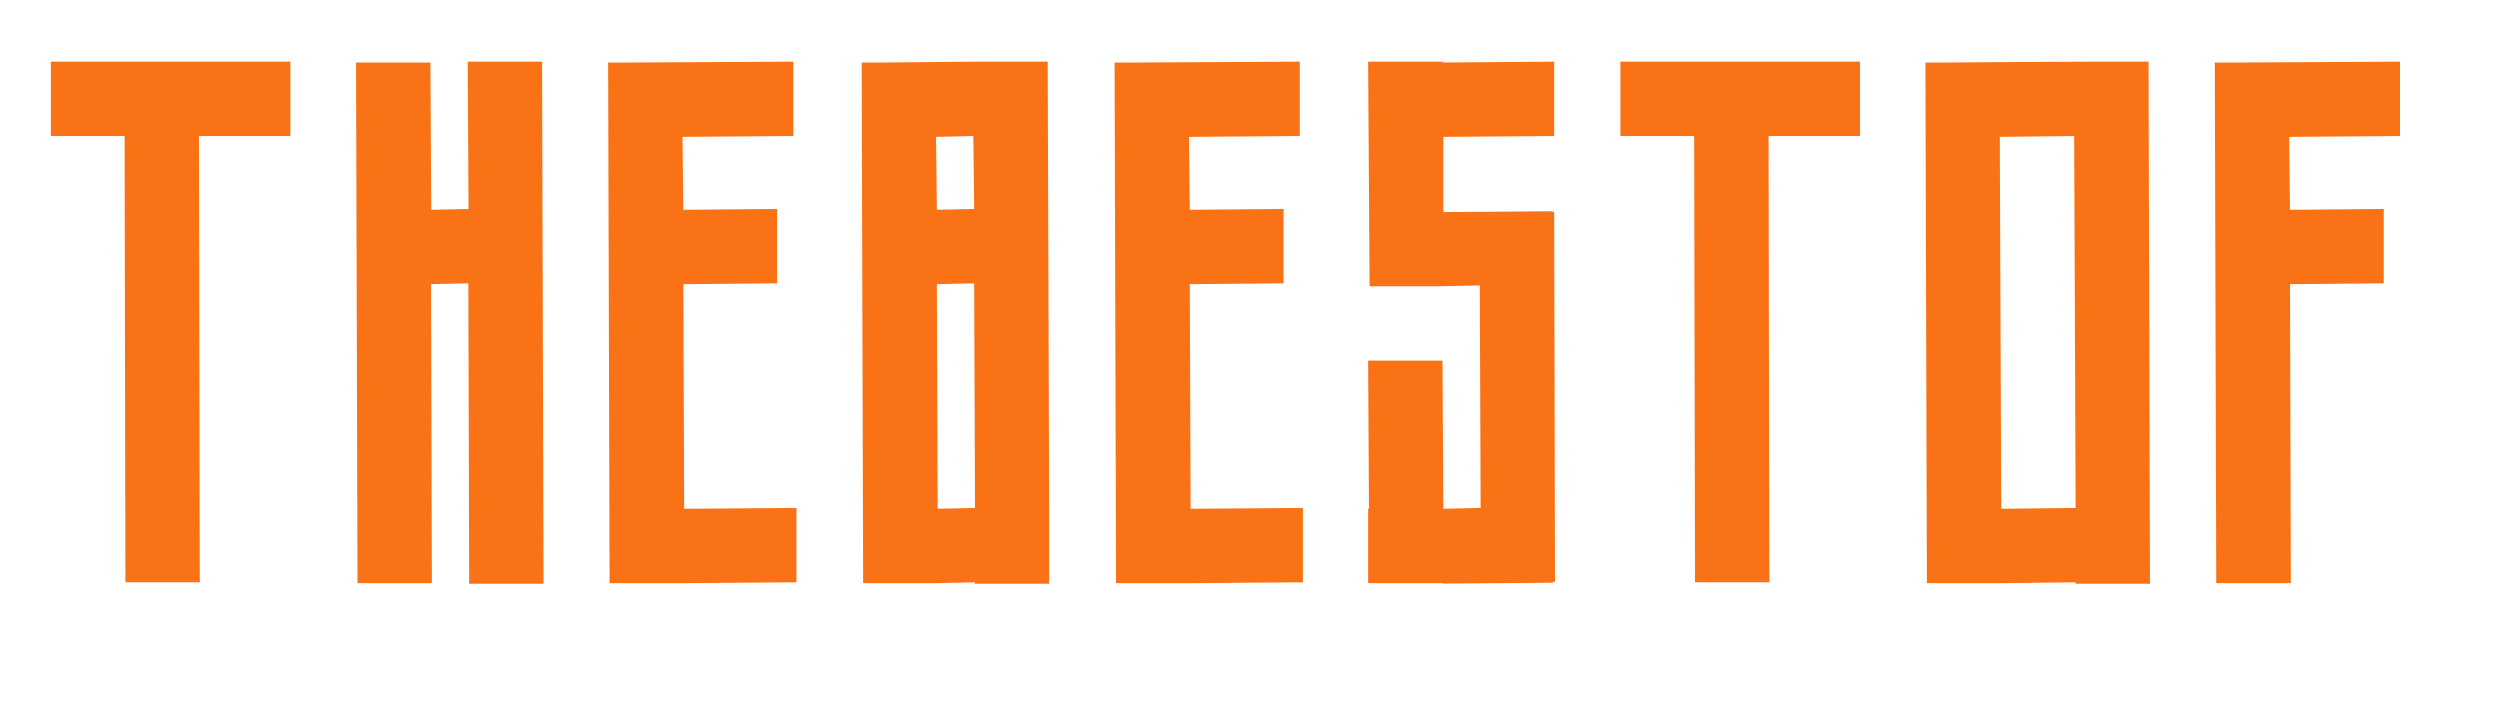 <?xml version="1.0" encoding="UTF-8"?>
<svg xmlns="http://www.w3.org/2000/svg" version="1.1" viewBox="0 0 1200 336.3">
  <defs>
    <style>
      .cls-1 {
        fill: #f97316;
      }

      .cls-2 {
        isolation: isolate;
      }
    </style>
  </defs>
  <!-- Generator: Adobe Illustrator 28.6.0, SVG Export Plug-In . SVG Version: 1.2.0 Build 709)  -->
  <g>
    <g id="Layer_1">
      <g class="cls-2">
        <g class="cls-2">
          <path class="cls-1" d="M24.4,65.3V29.6h115v35.7h-43.9l.4,214.2h-35.7l-.4-214.2H24.4Z"/>
          <path class="cls-1" d="M207.3,279.9h-35.7l-.7-249.9h35.7l.4,70.7,17.9-.4-.4-70.7h35.7l.7,250.6h-35.7l-.4-144.2-17.9.4.4,143.5Z"/>
          <path class="cls-1" d="M328.3,279.9h-35.7l-.7-249.9h10l78.9-.4v35.7l-53.2.4.4,35,45-.4v35.7l-45,.4.4,107.8,53.9-.4v35.7l-53.9.4Z"/>
          <path class="cls-1" d="M450,279.9h-35.7l-.7-249.9h10l43.6-.4h35.7l.7,214.2v36.4h-35.7v-.7l-17.9.4ZM449.7,100.7l17.9-.4-.4-35-17.9.4.4,35ZM449.7,136.4l.4,107.8,17.9-.4-.4-107.8-17.9.4Z"/>
          <path class="cls-1" d="M571.4,279.9h-35.7l-.7-249.9h10l78.9-.4v35.7l-53.2.4.4,35,45-.4v35.7l-45,.4.4,107.8,53.9-.4v35.7l-53.9.4Z"/>
          <path class="cls-1" d="M692.8,279.9h-36.1v-35.7h.4l-.4-71.1h35.7l.4,71.1,17.9-.4-.4-106.8-18.6.4h-34.3l-.7-107.8h35.7v.4l53.6-.4v35.7l-53.2.4v36.1l52.5-.4v.4h.7l.4,177.5h-1.1v.4l-52.5.4Z"/>
          <path class="cls-1" d="M777.8,65.3V29.6h115v35.7h-43.9l.4,214.2h-35.7l-.4-214.2h-35.3Z"/>
          <path class="cls-1" d="M960.6,279.9h-35.7l-.7-249.9h10c31.2-.2,54.6-.4,70.3-.4h26.8l.7,250.6h-35.7v-.7l-35.7.4ZM959.9,65.7l.7,178.5,35.7-.4-.7-178.5-35.7.4Z"/>
          <path class="cls-1" d="M1099.5,279.9h-35.7l-.7-249.9h10l78.9-.4v35.7l-53.2.4.4,35,45-.4v35.7l-45,.4.4,143.5Z"/>
        </g>
      </g>
    </g>
  </g>
</svg>